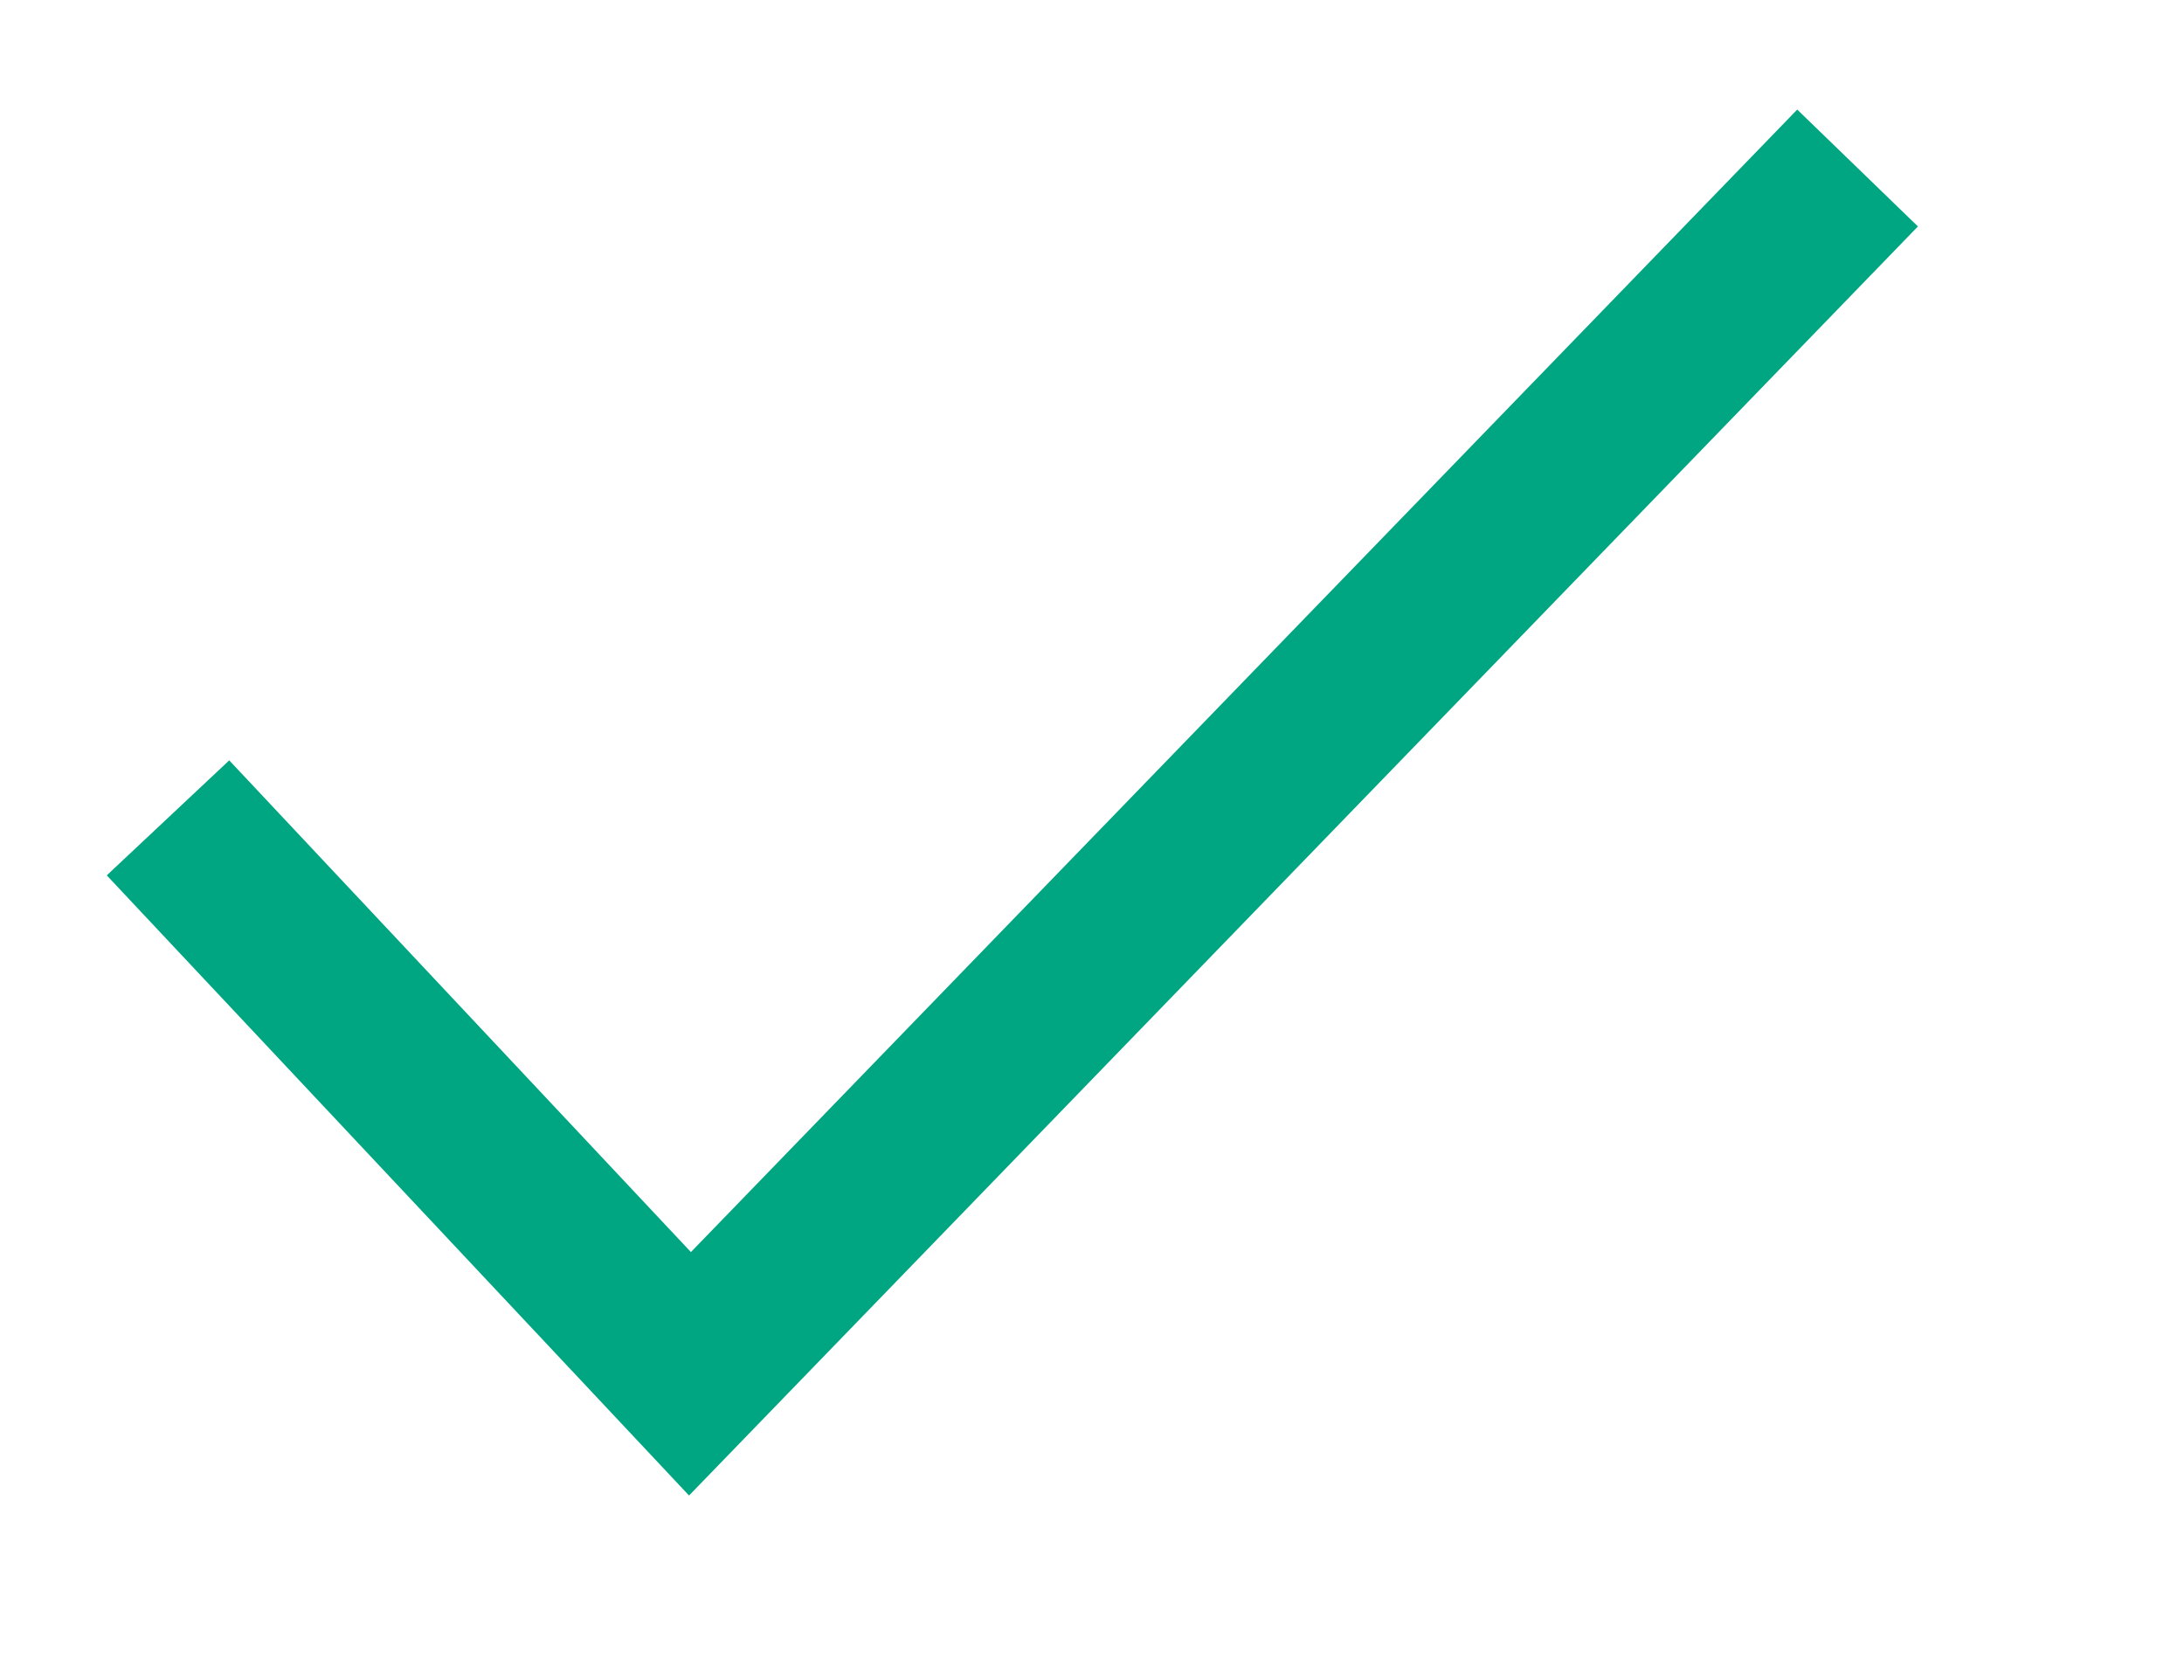 <svg width="13" height="10" viewBox="0 0 13 10" xmlns="http://www.w3.org/2000/svg">
    <path d="m1 4.868 3.107 3.309L11.057 1" stroke="#00A581" strokeWidth="2" fill="none" fillRule="evenodd" strokeLinecap="round"/>
</svg>
